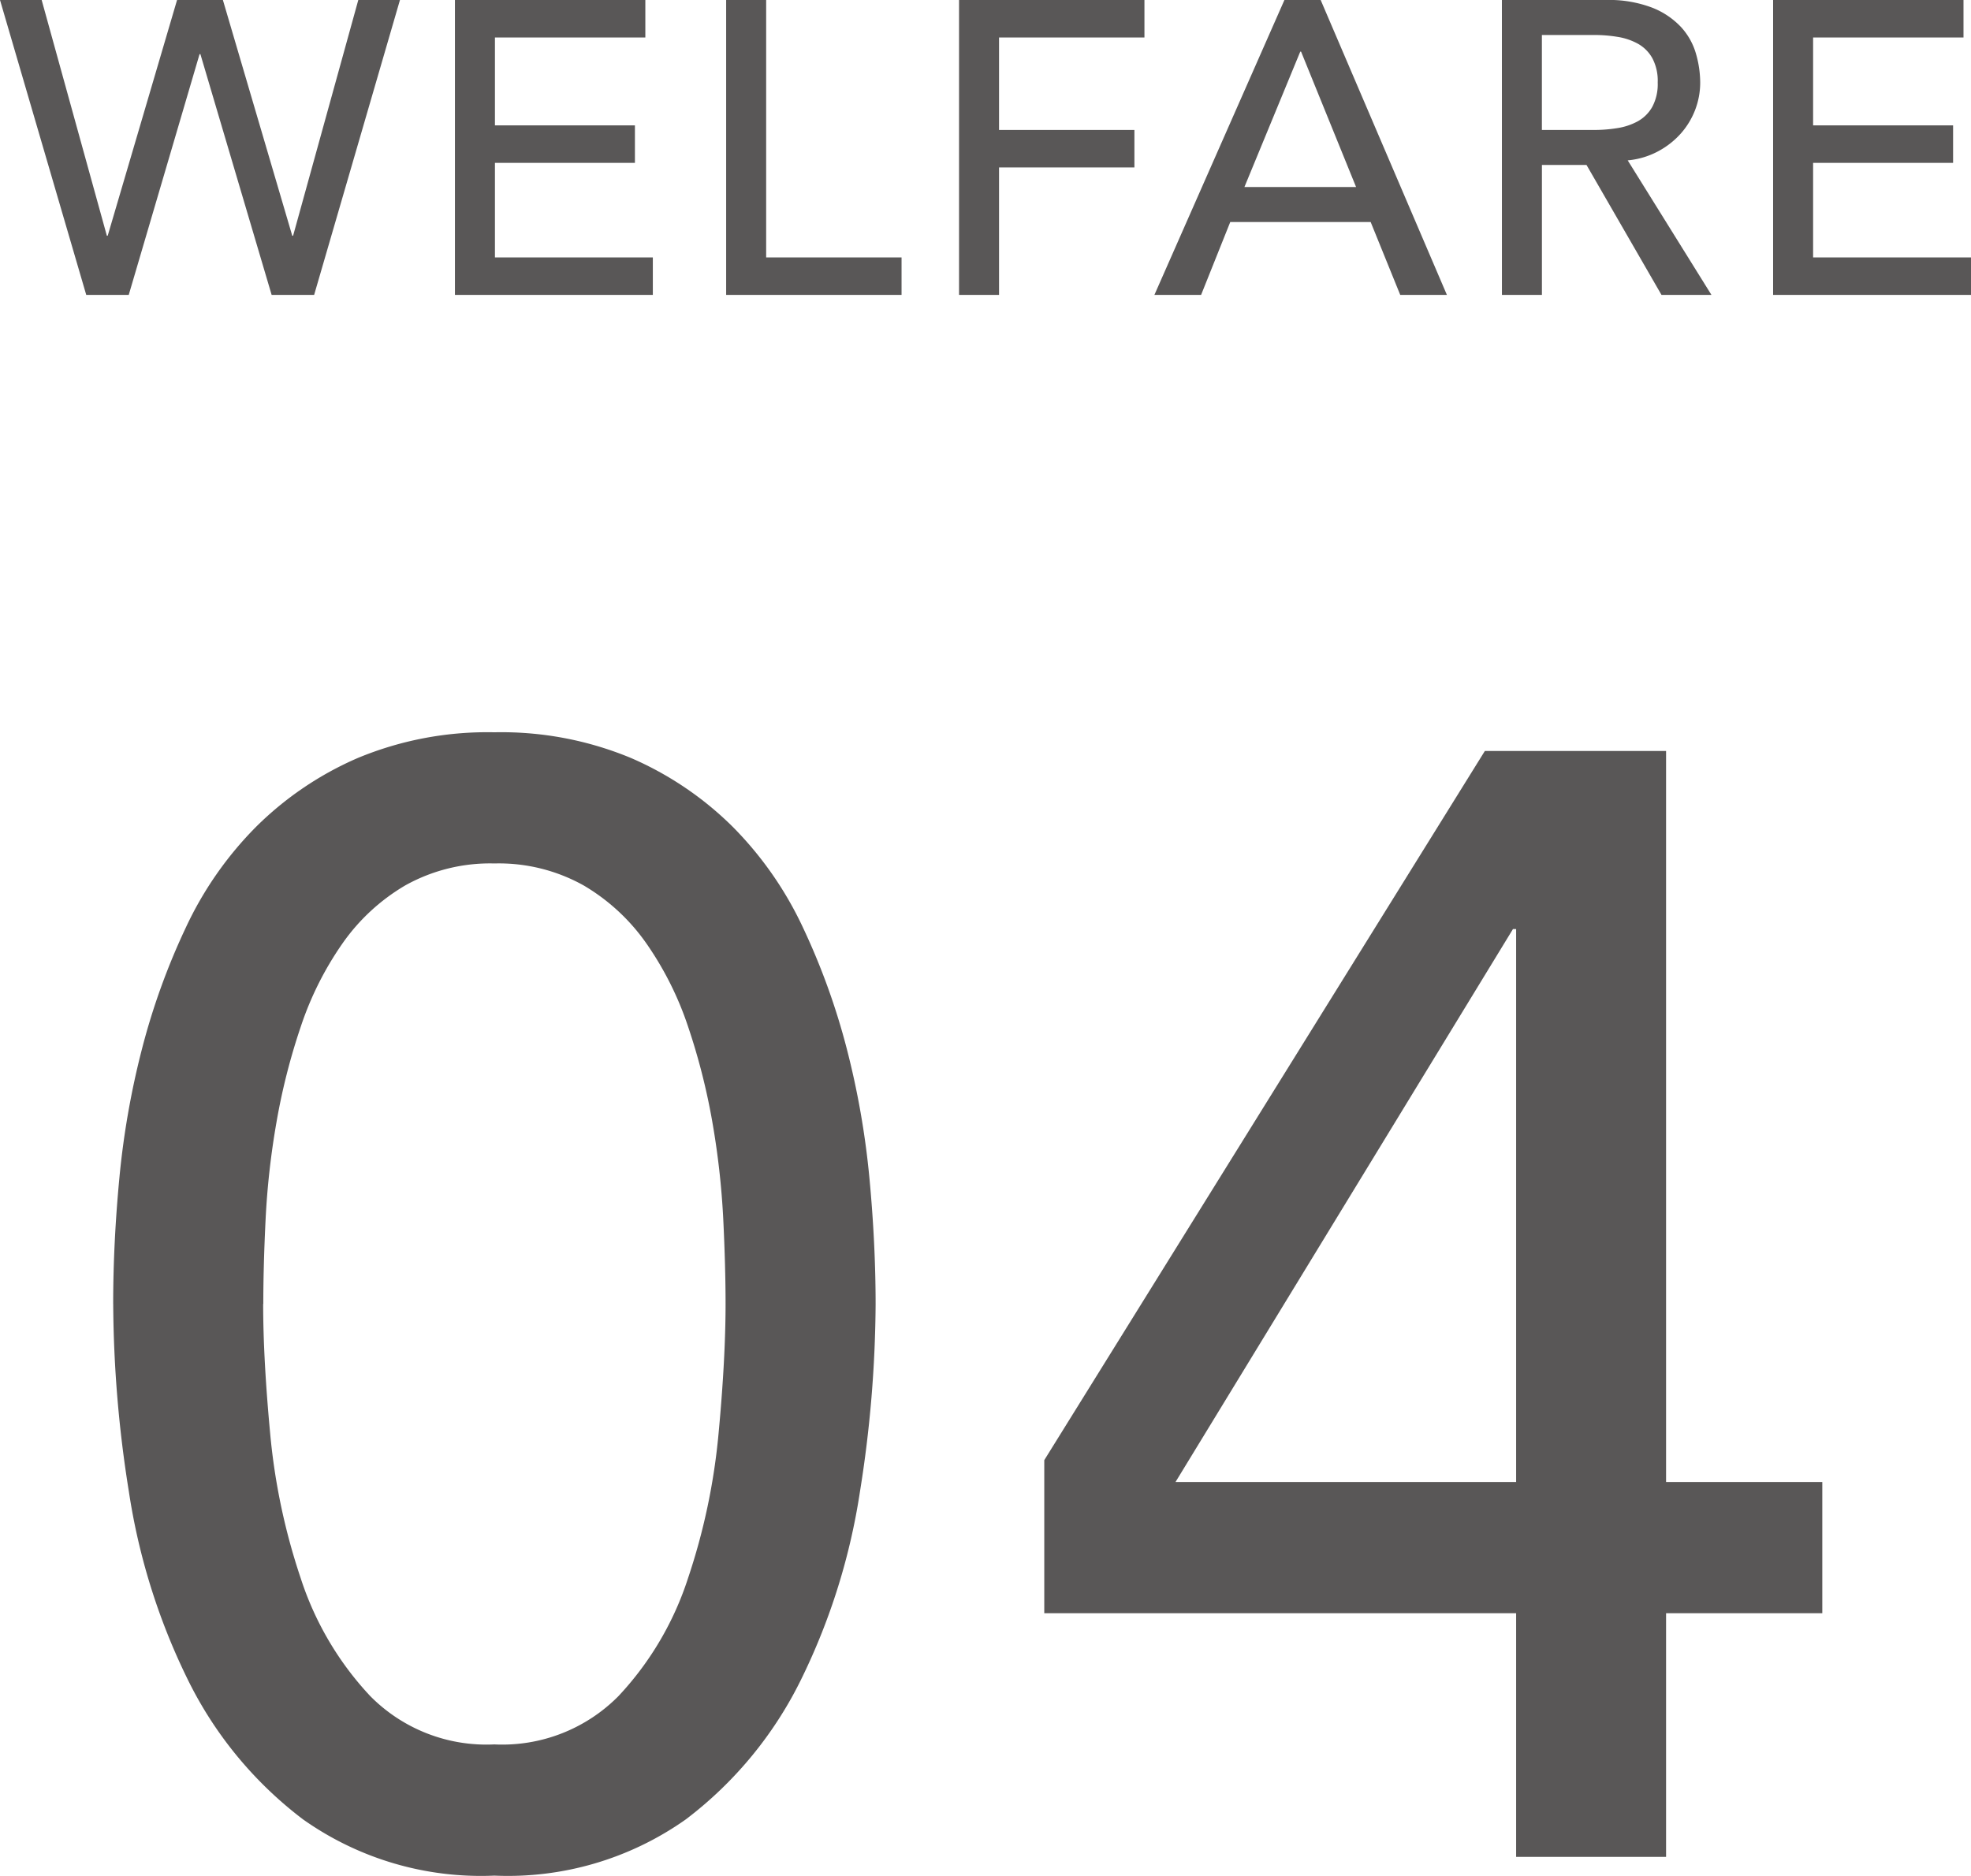 <svg viewBox="0 0 56.772 54.036" xmlns="http://www.w3.org/2000/svg"><g fill="#595757"><path d="m0 0h1.2l1.878 6.792h.024l1.998-6.792h1.32l1.998 6.792h.024l1.878-6.792h1.2l-2.472 8.496h-1.224l-2.052-6.936h-.024l-2.04 6.936h-1.224z"/><path d="m13.104 0h5.484v1.08h-4.332v2.532h4.032v1.08h-4.032v2.724h4.548v1.08h-5.7z"/><path d="m20.916 0h1.152v7.416h3.9v1.08h-5.052z"/><path d="m27.624 0h5.34v1.08h-4.188v2.664h3.899v1.08h-3.899v3.672h-1.152z"/><path d="m36.996 0h1.044l3.636 8.496h-1.344l-.852-2.1h-4.044l-.84 2.1h-1.345zm2.064 5.388-1.584-3.9h-.024l-1.608 3.9z"/><path d="m43.26 0h2.988a3.491 3.491 0 0 1 1.344.222 2.281 2.281 0 0 1 .834.564 1.92 1.92 0 0 1 .426.768 3.026 3.026 0 0 1 .12.822 2.196 2.196 0 0 1 -.144.786 2.224 2.224 0 0 1 -.414.684 2.365 2.365 0 0 1 -.66.516 2.297 2.297 0 0 1 -.87.258l2.412 3.876h-1.439l-2.16-3.744h-1.284v3.744h-1.152zm1.152 3.744h1.512a4.104 4.104 0 0 0 .666-.054 1.788 1.788 0 0 0 .588-.198 1.081 1.081 0 0 0 .414-.414 1.389 1.389 0 0 0 .156-.702 1.385 1.385 0 0 0 -.156-.702 1.078 1.078 0 0 0 -.414-.414 1.789 1.789 0 0 0 -.588-.198 4.103 4.103 0 0 0 -.666-.054h-1.512z"/><path d="m51.072 0h5.484v1.08h-4.332v2.532h4.032v1.08h-4.032v2.724h4.548v1.08h-5.7z"/><path d="m3.26 37.566q0-1.755.18-3.645a23.824 23.824 0 0 1 .652-3.712 19.717 19.717 0 0 1 1.261-3.487 10.276 10.276 0 0 1 2.024-2.903 9.51 9.51 0 0 1 2.925-1.98 9.712 9.712 0 0 1 3.938-.742 9.712 9.712 0 0 1 3.938.742 9.526 9.526 0 0 1 2.926 1.98 10.316 10.316 0 0 1 2.024 2.903 19.794 19.794 0 0 1 1.261 3.487 23.825 23.825 0 0 1 .652 3.712q.179 1.89.18 3.645a35.105 35.105 0 0 1 -.45 5.4 18.562 18.562 0 0 1 -1.665 5.355 11.31 11.31 0 0 1 -3.352 4.095 8.877 8.877 0 0 1 -5.513 1.62 8.872 8.872 0 0 1 -5.512-1.62 11.3 11.3 0 0 1 -3.353-4.095 18.532 18.532 0 0 1 -1.665-5.355 34.984 34.984 0 0 1 -.45-5.4zm4.32 0q0 1.576.202 3.735a18.315 18.315 0 0 0 .878 4.162 9.024 9.024 0 0 0 2.002 3.398 4.703 4.703 0 0 0 3.577 1.395 4.707 4.707 0 0 0 3.578-1.395 9.024 9.024 0 0 0 2.002-3.398 18.316 18.316 0 0 0 .878-4.162q.202-2.16.202-3.735 0-1.08-.067-2.452a22.857 22.857 0 0 0 -.314-2.79 18.54 18.54 0 0 0 -.698-2.745 9.346 9.346 0 0 0 -1.192-2.385 5.772 5.772 0 0 0 -1.822-1.688 5.008 5.008 0 0 0 -2.565-.63 5.007 5.007 0 0 0 -2.564.63 5.772 5.772 0 0 0 -1.822 1.688 9.314 9.314 0 0 0 -1.192 2.385 18.3 18.3 0 0 0 -.698 2.745 22.668 22.668 0 0 0 -.314 2.79q-.067 1.373-.067 2.452z"/><path d="m43.67 46.476h-13.591v-4.41l12.69-20.43h5.22v21.06h4.5v3.78h-4.5v7.02h-4.319zm0-19.71h-.091l-9.72 15.93h9.811z"/></g></svg>